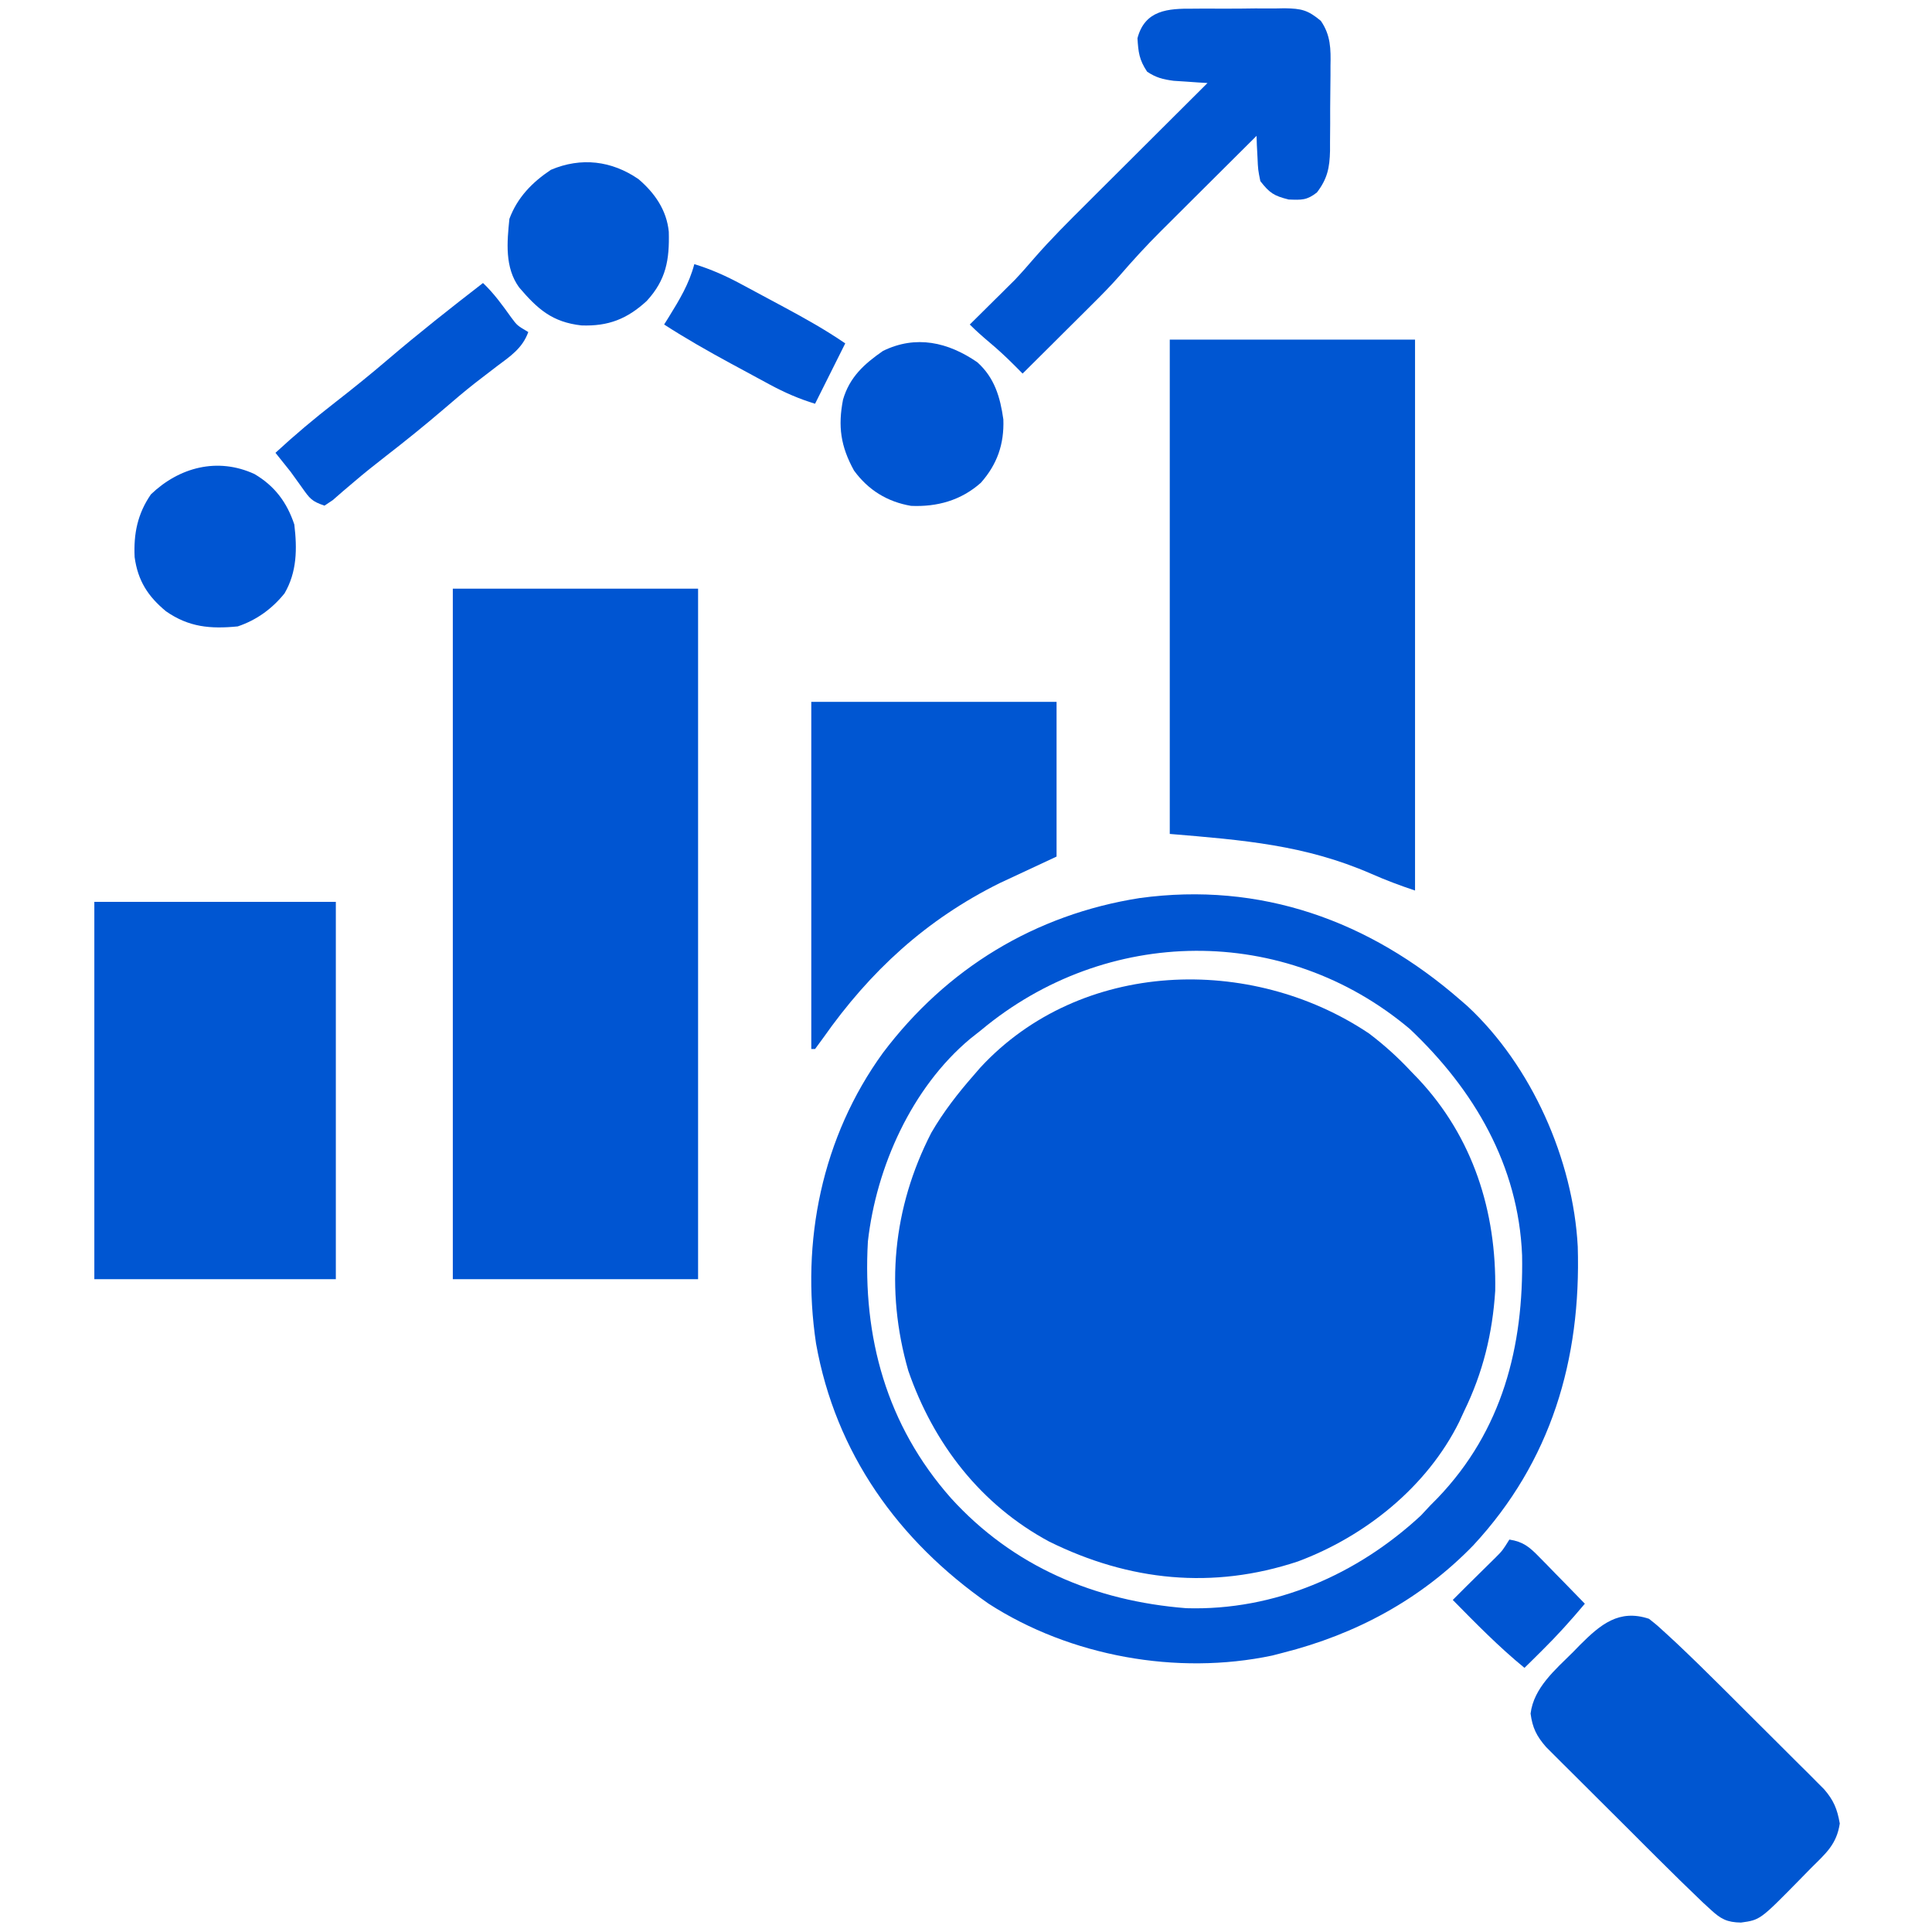 <svg xmlns="http://www.w3.org/2000/svg" width="512" height="512"><path d="M0 0 C4.04 3.06 7.72 6.39 11.17 10.1 C11.78 10.72 12.38 11.35 13 11.99 C27.55 27.48 33.77 47.17 33.42 68.17 C32.7 79.49 30.17 89.86 25.17 100.1 C24.75 101.01 24.33 101.92 23.9 102.86 C15.35 120.15 -1.06 133.26 -18.89 139.91 C-41.44 147.39 -63.56 145.12 -84.78 134.64 C-102.91 124.89 -115.43 108.7 -122.12 89.36 C-128.31 67.83 -126.26 46.2 -116.02 26.29 C-112.82 20.78 -109.02 15.89 -104.83 11.1 C-104.24 10.41 -103.64 9.72 -103.03 9.02 C-76.49 -19.68 -31.31 -21.02 0 0 Z " fill="#0055D2" transform="translate(362.828,273.898)"></path><path d="M0 0 C21.45 0 42.9 0 65 0 C65 60.39 65 120.78 65 183 C43.55 183 22.1 183 0 183 C0 122.61 0 62.22 0 0 Z " fill="#0055D2" transform="translate(120,156)"></path><path d="M0 0 C21.45 0 42.9 0 65 0 C65 48.18 65 96.36 65 146 C60.96 144.65 57.22 143.25 53.35 141.54 C35.86 133.92 19.44 132.62 0 131 C0 87.77 0 44.54 0 0 Z " fill="#0056D2" transform="translate(310,90)"></path><path d="M0 0 C0.63 0.54 1.25 1.08 1.89 1.64 C18.89 17.43 29.9 42.32 31.12 65.35 C32.03 95.3 24.07 122.29 3.44 144.53 C-10.47 158.88 -27.71 168.12 -47 173 C-47.94 173.24 -48.89 173.49 -49.86 173.74 C-75.07 179.06 -103.38 173.95 -125 160 C-148.99 143.27 -165.56 120.09 -170.74 91.05 C-174.8 63.97 -169.2 36.34 -153 14 C-136.14 -8.35 -112.74 -22.63 -85 -27 C-52.92 -31.4 -24.12 -21.02 0 0 Z M-127 8 C-127.97 8.77 -128.93 9.53 -129.93 10.32 C-145.41 23.29 -154.77 44.26 -157 64 C-158.44 89.38 -152.06 112.69 -135 132 C-118.52 150.15 -96.85 159.29 -72.61 161.19 C-49.21 161.88 -27.36 152.31 -10.44 136.62 C-9.63 135.76 -8.83 134.89 -8 134 C-7.33 133.33 -6.67 132.66 -5.98 131.96 C11.14 114.06 16.8 91.87 16.37 67.67 C15.41 43.84 3.66 23.79 -13.38 7.69 C-46.59 -20.29 -93.83 -19.67 -127 8 Z " fill="#0055D2" transform="translate(387,265)"></path><path d="M0 0 C21.12 0 42.24 0 64 0 C64 33 64 66 64 100 C42.88 100 21.76 100 0 100 C0 67 0 34 0 0 Z " fill="#0056D2" transform="translate(25,239)"></path><path d="M0 0 C21.45 0 42.9 0 65 0 C65 13.53 65 27.06 65 41 C60.05 43.31 55.1 45.62 50 48 C30.47 57.67 15.6 71.34 3.12 89.11 C2.42 90.06 1.72 91.02 1 92 C0.67 92 0.34 92 0 92 C0 61.64 0 31.28 0 0 Z " fill="#0056D2" transform="translate(215,186)"></path><path d="M0 0 C2.23 1.77 2.23 1.77 4.66 4.01 C5.98 5.23 5.98 5.23 7.33 6.48 C11.35 10.28 15.3 14.14 19.22 18.05 C20.04 18.87 20.87 19.69 21.72 20.54 C23.44 22.26 25.16 23.97 26.88 25.69 C29.52 28.33 32.16 30.95 34.8 33.58 C36.48 35.26 38.16 36.94 39.84 38.61 C40.63 39.4 41.42 40.18 42.24 40.98 C42.96 41.72 43.69 42.45 44.44 43.2 C45.08 43.84 45.72 44.48 46.38 45.14 C48.93 48.07 49.9 50.42 50.56 54.25 C49.73 59.77 46.88 62.15 43 66 C41.9 67.12 40.81 68.24 39.71 69.36 C29.45 79.8 29.45 79.8 24.38 80.5 C20.67 80.44 19.03 79.56 16.33 77.06 C15.64 76.42 14.94 75.79 14.23 75.13 C10.21 71.29 6.25 67.41 2.32 63.49 C1.43 62.6 0.53 61.71 -0.39 60.79 C-2.26 58.92 -4.14 57.05 -6.01 55.17 C-8.41 52.78 -10.81 50.39 -13.21 48 C-15.52 45.71 -17.82 43.41 -20.12 41.11 C-20.98 40.26 -21.84 39.4 -22.73 38.52 C-23.52 37.73 -24.32 36.93 -25.14 36.11 C-25.84 35.41 -26.54 34.71 -27.26 33.99 C-29.78 31.11 -30.88 28.91 -31.38 25.12 C-30.55 18.28 -24.81 13.47 -20.12 8.81 C-19.53 8.2 -18.93 7.58 -18.31 6.95 C-12.87 1.51 -7.94 -2.65 0 0 Z " fill="#0056D1" transform="translate(437,429)"></path><path d="M0 0 C0.87 -0.01 1.74 -0.01 2.63 -0.02 C4.47 -0.03 6.3 -0.02 8.13 -0.01 C10.93 0.01 13.72 -0.03 16.52 -0.07 C18.31 -0.07 20.09 -0.07 21.88 -0.06 C22.71 -0.08 23.54 -0.09 24.4 -0.11 C28.81 -0.02 30.47 0.31 33.97 3.22 C36.6 7.03 36.63 10.69 36.53 15.2 C36.53 16 36.53 16.8 36.53 17.63 C36.53 19.32 36.51 21 36.48 22.69 C36.44 25.26 36.44 27.83 36.45 30.4 C36.43 32.04 36.42 33.69 36.41 35.33 C36.41 36.48 36.41 36.48 36.41 37.65 C36.31 42.16 35.7 45.09 32.94 48.7 C30.26 50.8 28.89 50.7 25.44 50.57 C21.51 49.59 20.4 48.84 17.94 45.7 C17.33 42.68 17.33 42.68 17.19 39.45 C17.13 38.37 17.07 37.29 17.02 36.18 C16.99 35.36 16.96 34.54 16.94 33.7 C12.65 37.96 8.36 42.23 4.08 46.5 C2.62 47.95 1.17 49.4 -0.29 50.85 C-2.39 52.94 -4.5 55.04 -6.6 57.14 C-7.56 58.09 -7.56 58.09 -8.54 59.07 C-12.33 62.85 -15.9 66.76 -19.4 70.81 C-21.82 73.56 -24.39 76.15 -27 78.73 C-27.52 79.25 -28.04 79.77 -28.58 80.31 C-30.22 81.94 -31.86 83.57 -33.5 85.2 C-34.62 86.32 -35.75 87.44 -36.87 88.56 C-39.6 91.27 -42.33 93.99 -45.06 96.7 C-46.24 95.52 -46.24 95.52 -47.44 94.31 C-49.49 92.27 -51.54 90.36 -53.75 88.51 C-55.6 86.95 -57.35 85.41 -59.06 83.7 C-57.67 82.32 -57.67 82.32 -56.25 80.92 C-55 79.68 -53.75 78.44 -52.5 77.2 C-51.89 76.6 -51.28 76 -50.65 75.38 C-50.05 74.77 -49.44 74.17 -48.81 73.54 C-47.98 72.73 -47.98 72.73 -47.14 71.89 C-45.35 70 -43.65 68.06 -41.95 66.08 C-37.58 61.07 -32.9 56.41 -28.19 51.73 C-27.27 50.81 -26.35 49.89 -25.4 48.94 C-22.97 46.52 -20.54 44.1 -18.11 41.68 C-15.62 39.2 -13.14 36.72 -10.65 34.24 C-5.79 29.39 -0.93 24.54 3.94 19.7 C2.71 19.63 2.71 19.63 1.45 19.55 C0.38 19.48 -0.7 19.4 -1.81 19.32 C-2.88 19.25 -3.95 19.18 -5.05 19.11 C-7.92 18.72 -9.67 18.29 -12.06 16.7 C-14.17 13.53 -14.39 11.57 -14.62 7.83 C-12.65 0.32 -6.5 -0.05 0 0 Z " fill="#0055D2" transform="translate(316.062,2.301)"></path><path d="M0 0 C4.56 4.1 6.06 9.21 6.9 15.16 C7.13 21.7 5.27 27.04 0.94 31.94 C-4.29 36.59 -10.62 38.37 -17.56 38.06 C-23.86 36.99 -28.92 33.86 -32.68 28.7 C-36.21 22.31 -36.97 17 -35.59 9.91 C-33.86 3.96 -30 0.46 -25 -3 C-16.26 -7.28 -7.77 -5.34 0 0 Z " fill="#0055D2" transform="translate(259,96)"></path><path d="M0 0 C5.35 3.15 8.6 7.49 10.56 13.38 C11.32 19.79 11.28 25.94 7.97 31.62 C4.68 35.71 0.53 38.72 -4.44 40.38 C-11.69 41.09 -17.39 40.59 -23.44 36.38 C-28.23 32.43 -30.91 28.26 -31.76 22.02 C-32.05 15.81 -31 10.54 -27.44 5.38 C-19.96 -1.79 -9.8 -4.51 0 0 Z " fill="#0055D2" transform="translate(67.438,125.625)"></path><path d="M0 0 C4.3 3.67 7.47 8.22 8.03 13.95 C8.23 21.41 7.32 26.69 2.18 32.29 C-3 37.05 -7.98 39.04 -15.14 38.77 C-22.82 37.9 -26.69 34.5 -31.64 28.69 C-35.46 23.43 -34.85 16.74 -34.21 10.53 C-32.12 4.88 -28.15 0.82 -23.21 -2.47 C-15.18 -5.87 -7.12 -4.89 0 0 Z " fill="#0056D2" transform="translate(169.207,47.469)"></path><path d="M0 0 C2.93 2.78 5.16 5.89 7.5 9.16 C9.05 11.25 9.05 11.25 12 13 C10.46 17.29 7.21 19.44 3.69 22.06 C2.41 23.04 1.13 24.02 -0.14 25 C-0.79 25.5 -1.44 26 -2.1 26.51 C-4.97 28.76 -7.74 31.12 -10.5 33.5 C-15.52 37.8 -20.66 41.94 -25.89 45.99 C-28.71 48.18 -31.5 50.4 -34.22 52.73 C-35.69 53.98 -35.69 53.98 -37.19 55.25 C-38.48 56.37 -38.48 56.37 -39.79 57.52 C-40.89 58.25 -40.89 58.25 -42 59 C-45.41 57.86 -45.92 57.1 -47.94 54.25 C-48.45 53.53 -48.97 52.82 -49.5 52.08 C-50 51.39 -50.49 50.71 -51 50 C-52.32 48.33 -53.65 46.66 -55 45 C-49.93 40.32 -44.7 35.92 -39.25 31.69 C-34.49 27.99 -29.83 24.22 -25.25 20.31 C-17.03 13.29 -8.55 6.61 0 0 Z " fill="#0055D2" transform="translate(128,75)"></path><path d="M0 0 C4.46 1.36 8.4 3.13 12.5 5.34 C13.1 5.66 13.7 5.98 14.31 6.31 C15.57 6.98 16.83 7.66 18.09 8.34 C19.99 9.37 21.9 10.39 23.81 11.41 C29.37 14.4 34.79 17.43 40 21 C36 29 36 29 32 37 C27.73 35.69 23.94 34.04 20.01 31.92 C18.89 31.32 17.77 30.71 16.62 30.09 C15.47 29.46 14.31 28.83 13.12 28.19 C11.98 27.57 10.83 26.95 9.65 26.32 C3.64 23.06 -2.25 19.71 -8 16 C-7.59 15.35 -7.18 14.7 -6.76 14.02 C-3.94 9.45 -1.38 5.24 0 0 Z " fill="#0055D2" transform="translate(184,70)"></path><path d="M0 0 C3.66 0.57 5.33 1.97 7.89 4.6 C8.6 5.32 9.31 6.03 10.04 6.78 C10.77 7.53 11.5 8.28 12.25 9.06 C13.37 10.2 13.37 10.2 14.51 11.36 C16.35 13.23 18.18 15.11 20 17 C16.37 21.33 12.65 25.47 8.62 29.44 C7.75 30.3 6.88 31.17 5.98 32.06 C5.32 32.7 4.67 33.34 4 34 C-2.78 28.45 -8.86 22.24 -15 16 C-12.62 13.61 -10.24 11.23 -7.83 8.87 C-7.17 8.21 -6.5 7.55 -5.81 6.88 C-5.14 6.21 -4.46 5.55 -3.77 4.87 C-1.82 2.92 -1.82 2.92 0 0 Z " fill="#0055D2" transform="translate(400,408)"></path></svg>
